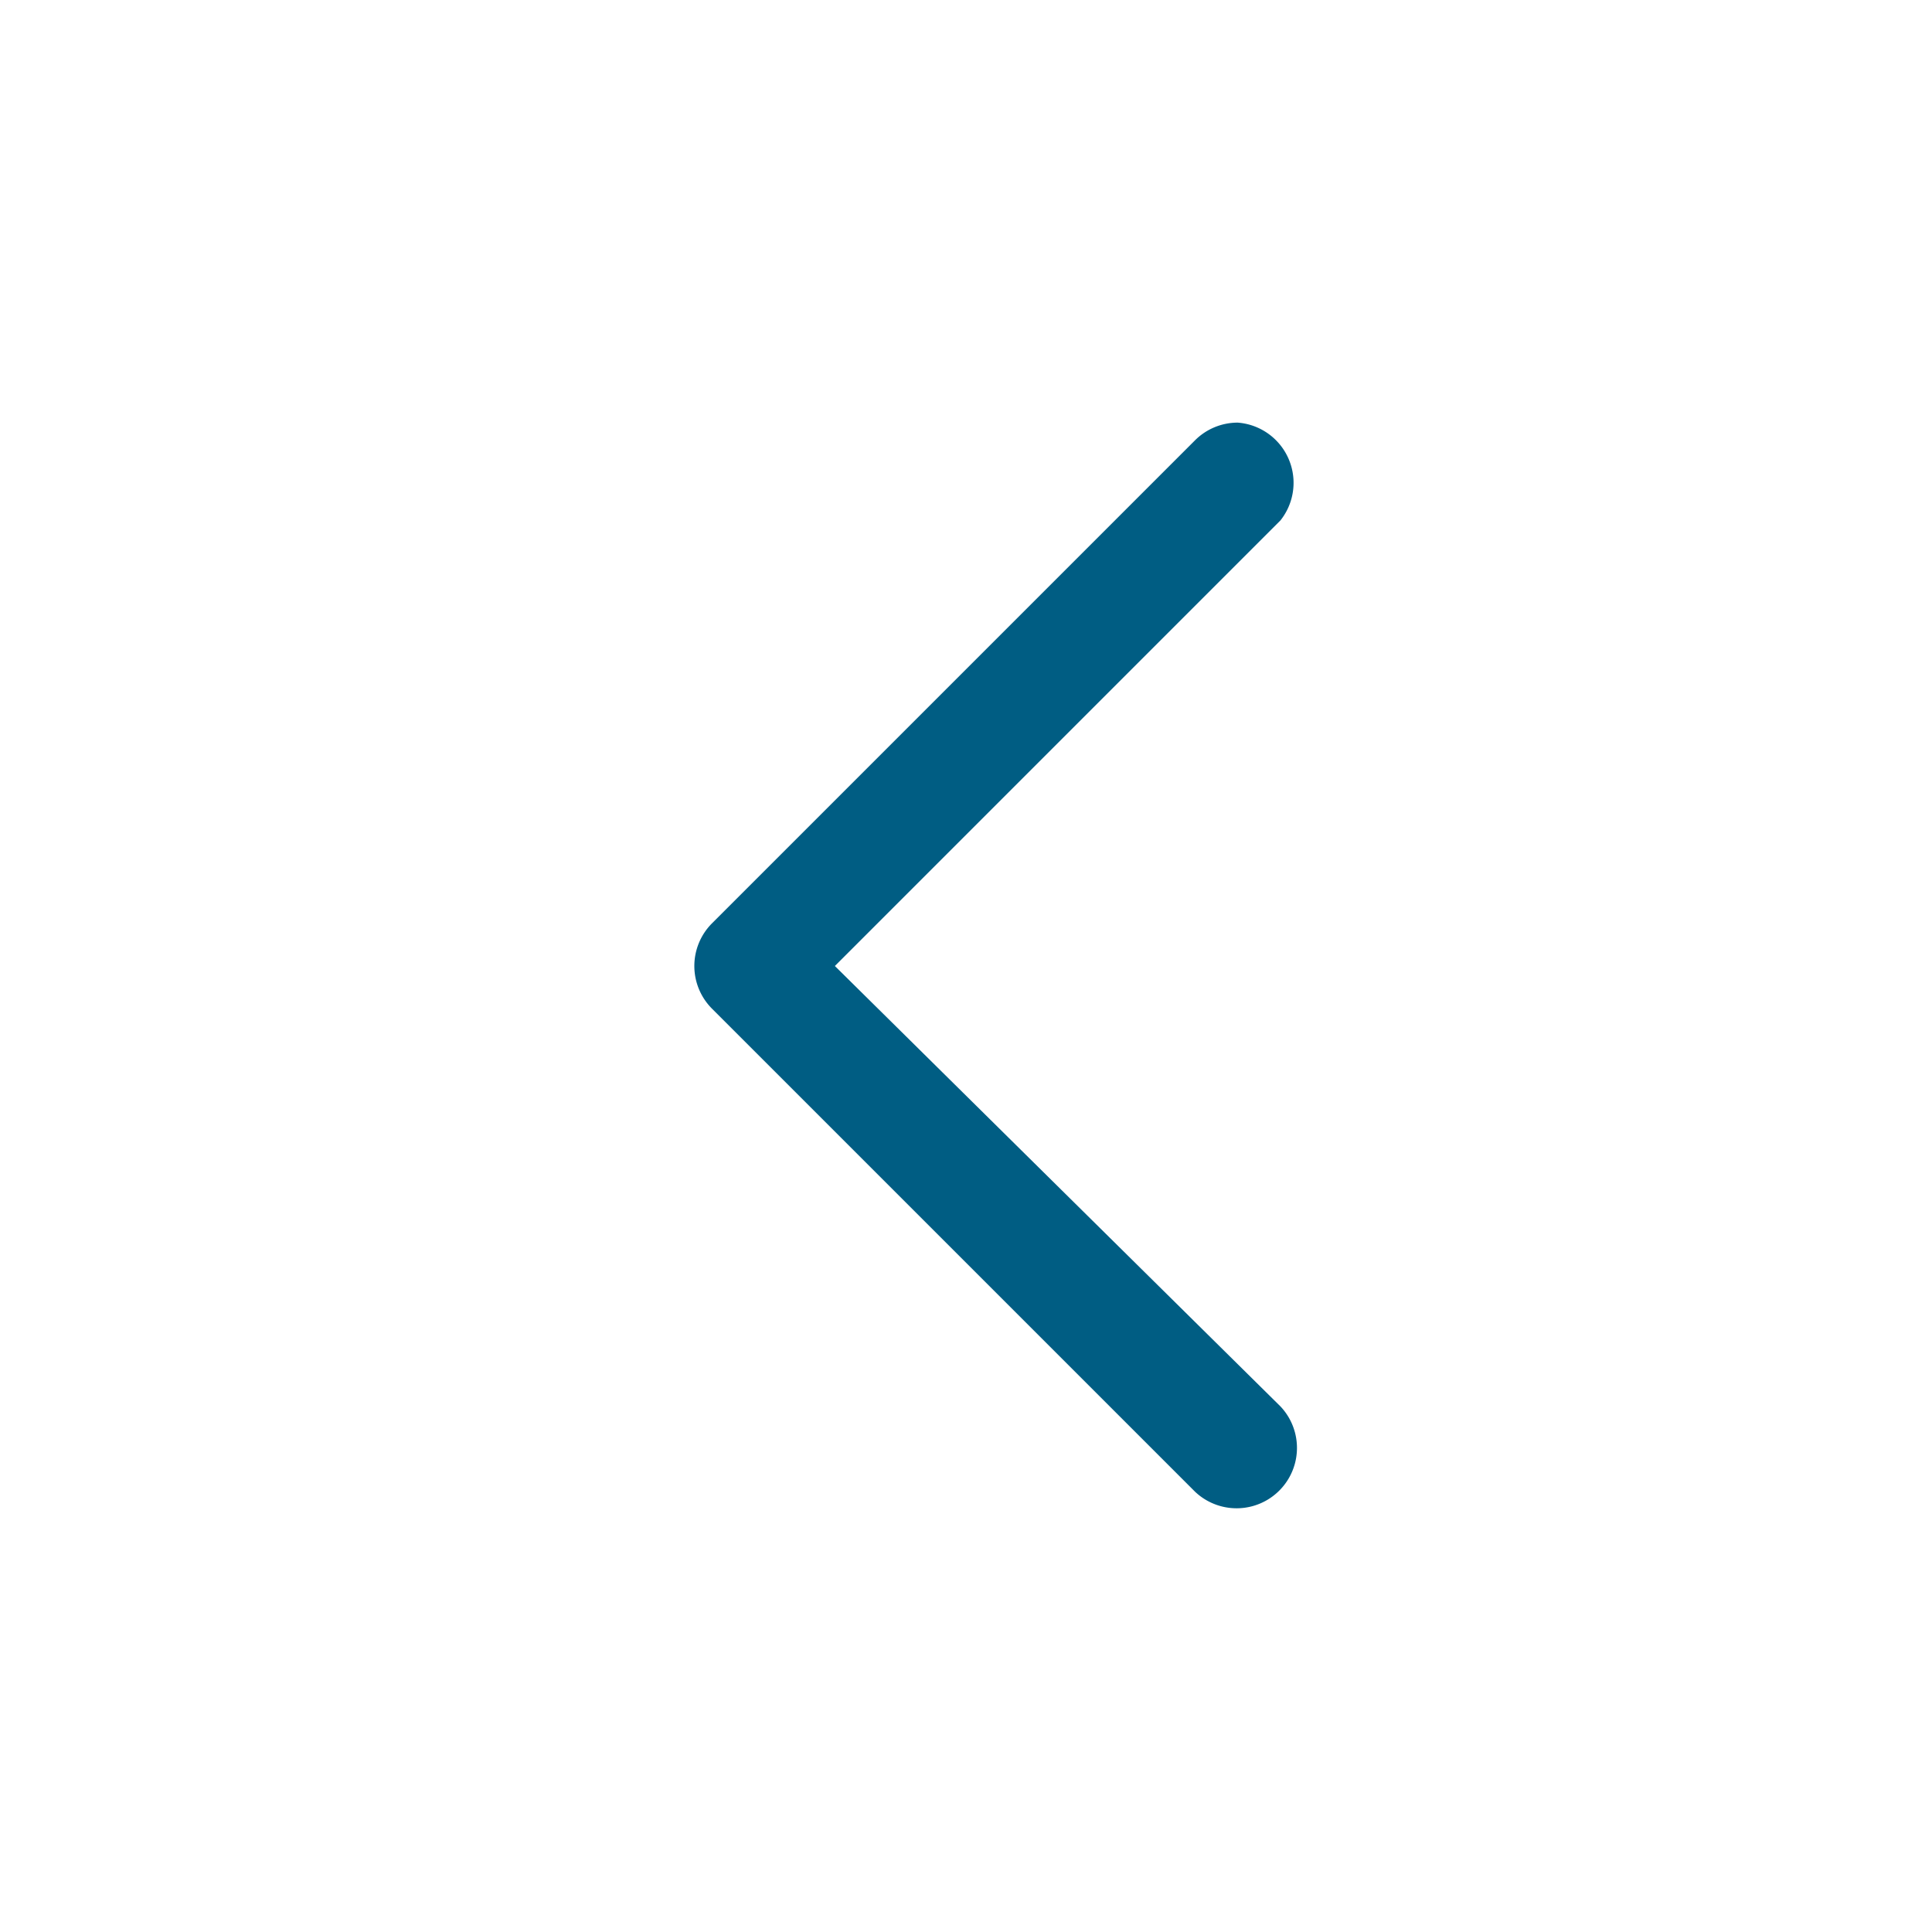 
<svg xmlns="http://www.w3.org/2000/svg" class="ionicon" viewBox="0 0 512 512" fill="#005d83"><path d="M328 112a16 16 0 00-11.31 4.69l-128 128a16 16 0 000 22.62l128 128a16 16 0 0022.62-22.62L221.25 256l118.06-118.06A16 16 0 00328 112z"/></svg>
